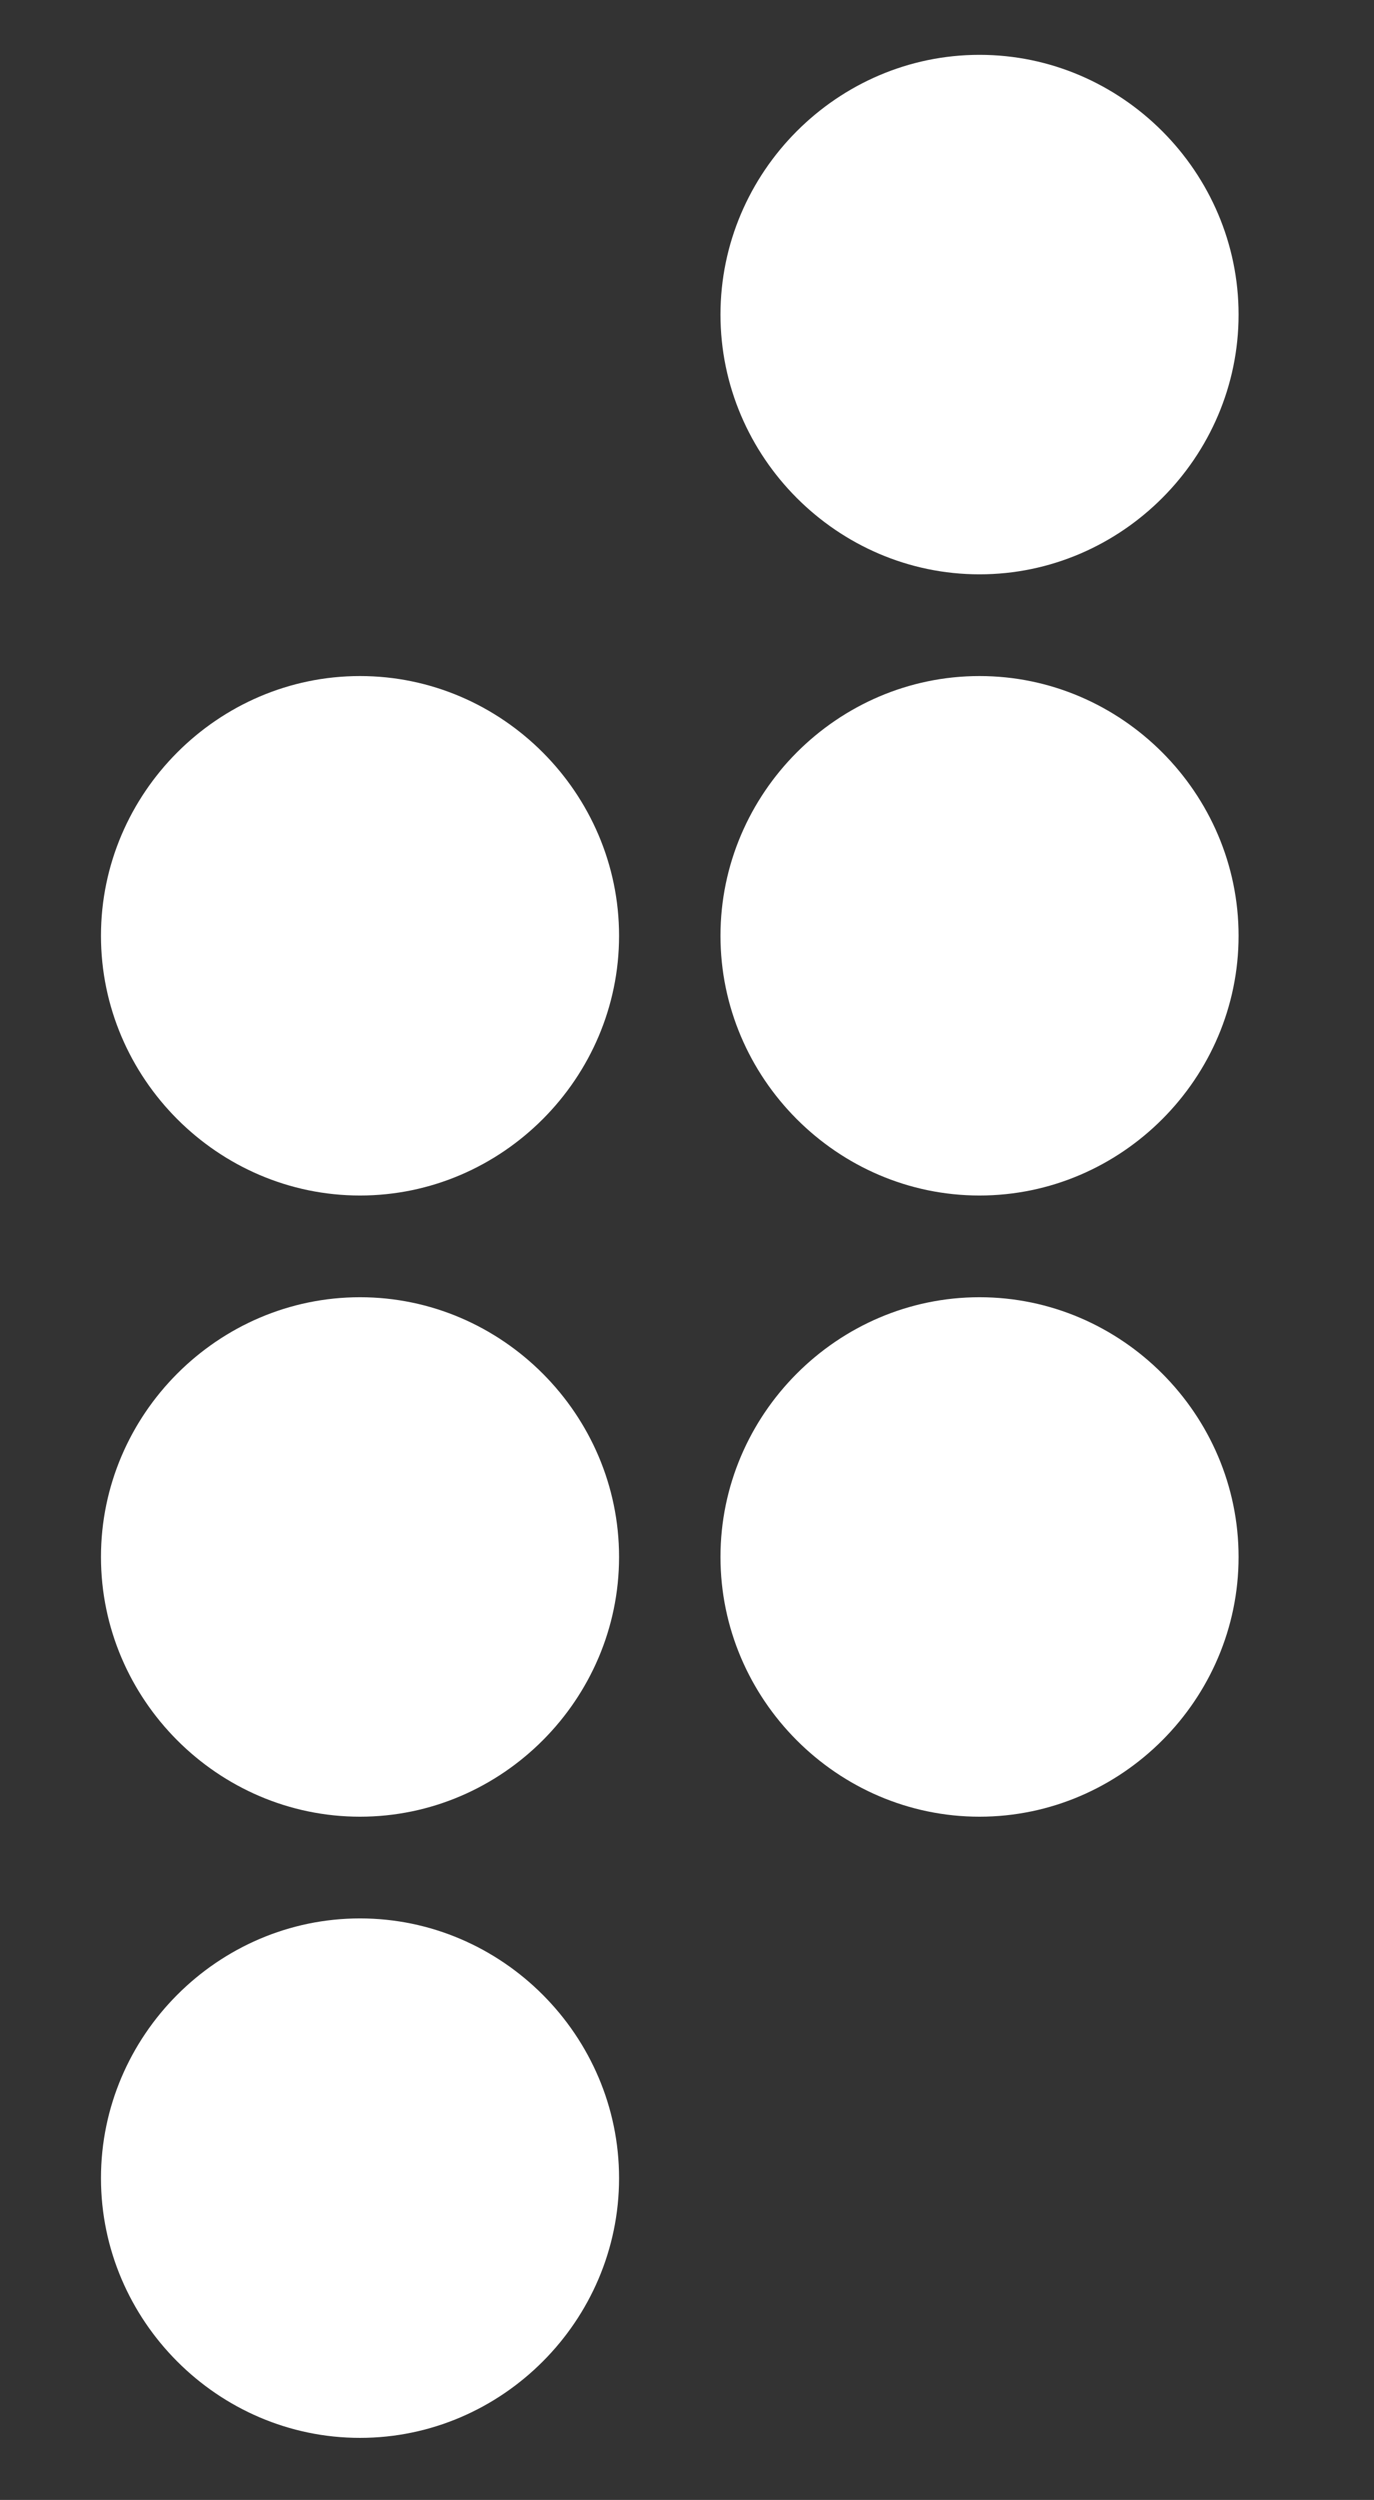<?xml version="1.0" encoding="UTF-8" standalone="no"?>
<!DOCTYPE svg PUBLIC "-//W3C//DTD SVG 1.1//EN" "http://www.w3.org/Graphics/SVG/1.1/DTD/svg11.dtd">
<svg width="100%" height="100%" viewBox="0 0 94 171" version="1.1" xmlns="http://www.w3.org/2000/svg" xmlns:xlink="http://www.w3.org/1999/xlink" xml:space="preserve" xmlns:serif="http://www.serif.com/" style="fill-rule:evenodd;clip-rule:evenodd;stroke-linejoin:round;stroke-miterlimit:2;">
    <rect x="0" y="0" width="94" height="171" fill="#333333" stroke="none"/>
    <g transform="matrix(1,0,0,1,-3150.25,-1558.76)">
        <g id="Artboard2" transform="matrix(0.108,0,0,1.027,2808.26,651.41)">
            <rect x="3158.49" y="883.759" width="864.47" height="165.977" style="fill:none;"/>
            <g transform="matrix(8.053,0,0,0.849,807.18,99.09)">
                <g id="path825" transform="matrix(2.249,0,0,2.249,-807.033,59.768)">
                    <path d="M510.766,438.547C510.766,438.547 510.766,438.547 510.766,438.547C510.766,443.517 506.676,447.607 501.705,447.607C501.705,447.607 501.705,447.607 501.705,447.607C496.735,447.607 492.645,443.517 492.645,438.547C492.645,438.547 492.645,438.547 492.645,438.547C492.645,433.577 496.735,429.487 501.705,429.487C501.705,429.487 501.705,429.487 501.705,429.487C506.676,429.487 510.766,433.577 510.766,438.547Z" style="fill:white;fill-rule:nonzero;"/>
                </g>
                <g id="path825-0" transform="matrix(2.249,0,0,2.249,-807.033,59.768)">
                    <path d="M510.766,460.215C510.766,465.185 506.676,469.275 501.705,469.275C501.705,469.275 501.705,469.275 501.705,469.275C496.735,469.275 492.645,465.185 492.645,460.215C492.645,460.215 492.645,460.215 492.645,460.215C492.645,455.245 496.735,451.155 501.705,451.155C501.705,451.155 501.705,451.155 501.705,451.155C506.676,451.155 510.766,455.245 510.766,460.215C510.766,460.215 510.766,460.215 510.766,460.215Z" style="fill:white;fill-rule:nonzero;"/>
                </g>
                <g id="path825-05" transform="matrix(2.249,0,0,2.249,-807.033,59.768)">
                    <path d="M510.766,416.879C510.766,421.849 506.676,425.939 501.705,425.939C501.705,425.939 501.705,425.939 501.705,425.939C496.735,425.939 492.645,421.849 492.645,416.879C492.645,416.879 492.645,416.879 492.645,416.879C492.645,411.909 496.735,407.819 501.705,407.819C501.705,407.819 501.705,407.819 501.705,407.819C506.676,407.819 510.766,411.909 510.766,416.879C510.766,416.879 510.766,416.879 510.766,416.879Z" style="fill:white;fill-rule:nonzero;"/>
                </g>
                <g id="path825-00" transform="matrix(2.249,0,0,2.249,-807.033,59.768)">
                    <path d="M532.434,416.879C532.434,421.849 528.344,425.939 523.373,425.939C523.373,425.939 523.373,425.939 523.373,425.939C518.403,425.939 514.313,421.849 514.313,416.879C514.313,416.879 514.313,416.879 514.313,416.879C514.313,411.909 518.403,407.819 523.373,407.819C523.373,407.819 523.373,407.819 523.373,407.819C528.344,407.819 532.434,411.909 532.434,416.879C532.434,416.879 532.434,416.879 532.434,416.879Z" style="fill:white;fill-rule:nonzero;"/>
                </g>
                <g id="path825-5" transform="matrix(2.249,0,0,2.249,-807.033,59.768)">
                    <path d="M532.434,438.547C532.434,438.547 532.434,438.547 532.434,438.547C532.434,443.517 528.344,447.607 523.373,447.607C523.373,447.607 523.373,447.607 523.373,447.607C518.403,447.607 514.313,443.517 514.313,438.547C514.313,438.547 514.313,438.547 514.313,438.547C514.313,433.577 518.403,429.487 523.373,429.487C523.373,429.487 523.373,429.487 523.373,429.487C528.344,429.487 532.434,433.577 532.434,438.547Z" style="fill:white;fill-rule:nonzero;"/>
                </g>
                <g id="path825-3" transform="matrix(2.249,0,0,2.249,-807.033,59.768)">
                    <path d="M532.434,395.211C532.434,395.211 532.434,395.211 532.434,395.211C532.434,400.181 528.344,404.271 523.373,404.271C523.373,404.271 523.373,404.271 523.373,404.271C518.403,404.271 514.313,400.181 514.313,395.211C514.313,395.211 514.313,395.211 514.313,395.211C514.313,390.24 518.403,386.15 523.373,386.15C523.373,386.15 523.373,386.15 523.373,386.15C528.344,386.15 532.434,390.24 532.434,395.211Z" style="fill:white;fill-rule:nonzero;"/>
                </g>
            </g>
        </g>
    </g>
</svg>
